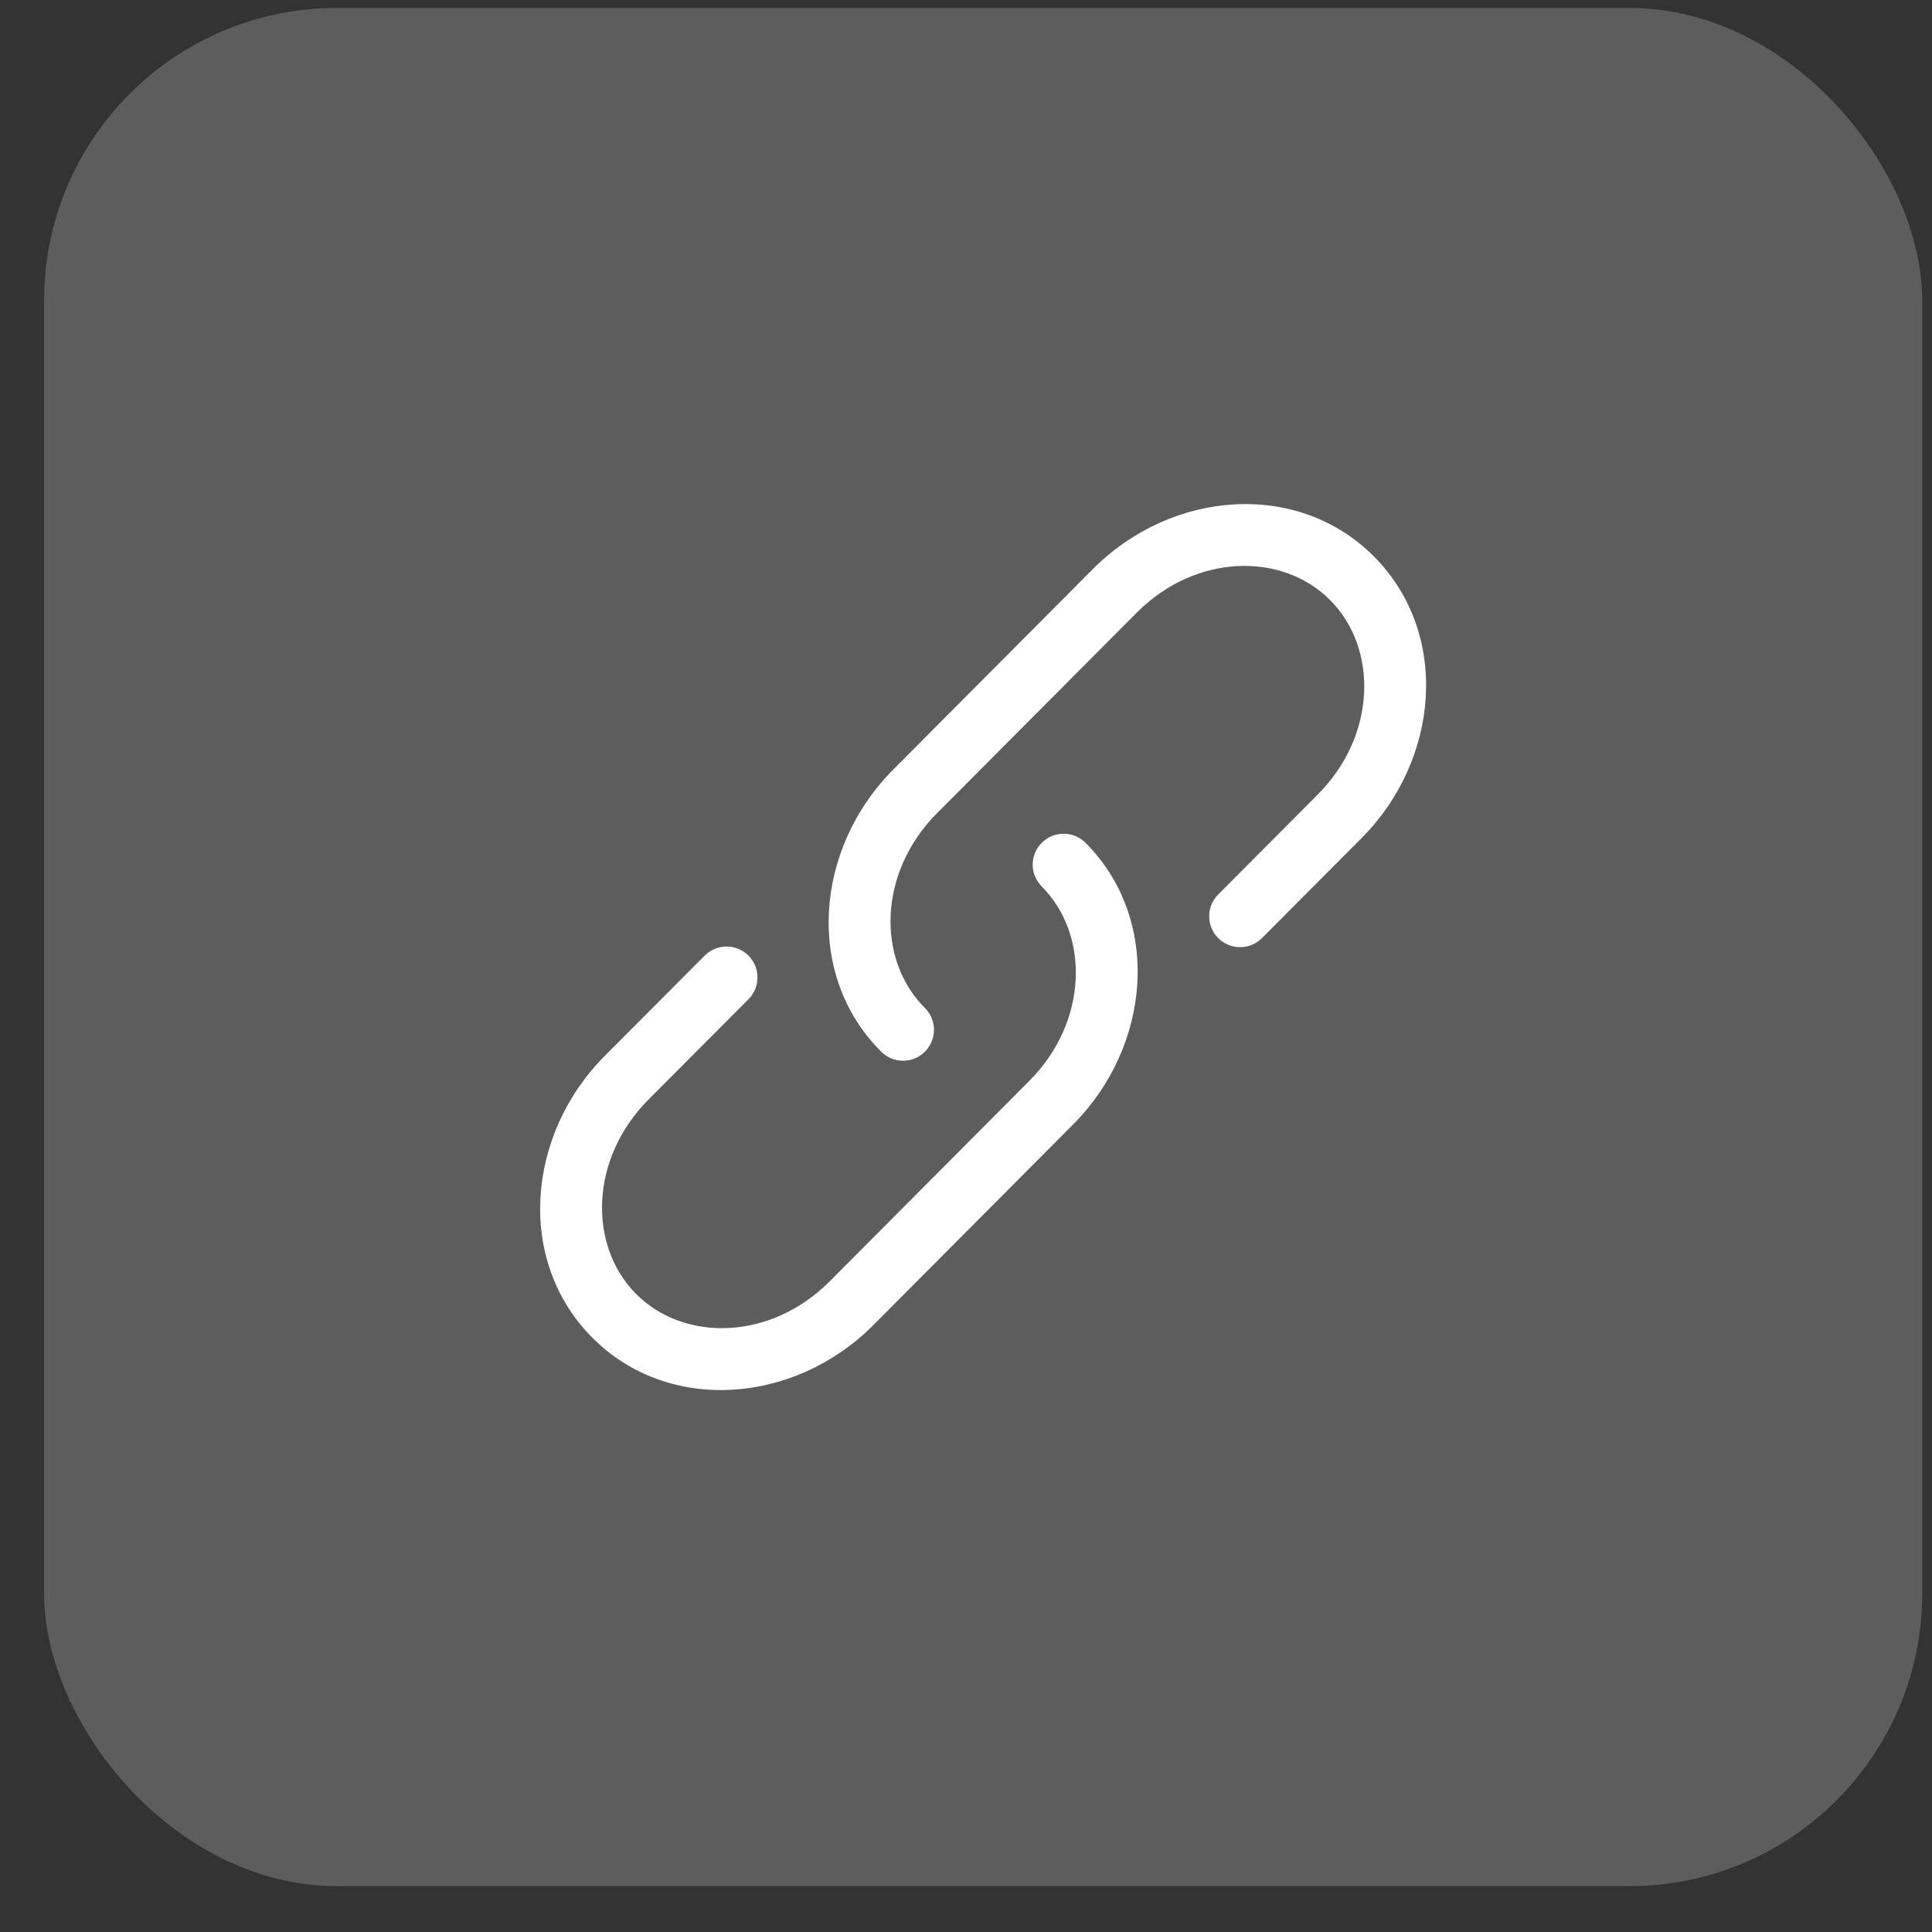 <?xml version="1.0" encoding="UTF-8"?> <svg xmlns="http://www.w3.org/2000/svg" width="33" height="33" viewBox="0 0 33 33" fill="none"><rect x="0" y="0" width="33" height="33" fill="#333333" stroke="none"/><path d="M19.417 10.464C20.426 9.45 21.903 9.429 22.72 10.25C23.539 11.072 23.518 12.559 22.507 13.572L20.802 15.284C20.706 15.384 20.652 15.518 20.654 15.656C20.655 15.794 20.711 15.927 20.809 16.024C20.907 16.122 21.04 16.177 21.178 16.178C21.316 16.18 21.45 16.126 21.549 16.03L23.255 14.317C24.6 12.967 24.769 10.811 23.468 9.505C22.166 8.198 20.015 8.368 18.668 9.719L15.258 13.144C13.913 14.495 13.744 16.651 15.044 17.956C15.093 18.007 15.151 18.047 15.215 18.075C15.28 18.103 15.349 18.117 15.419 18.118C15.489 18.119 15.559 18.106 15.624 18.079C15.688 18.053 15.748 18.014 15.797 17.964C15.847 17.915 15.886 17.856 15.913 17.791C15.94 17.727 15.953 17.657 15.953 17.587C15.952 17.517 15.938 17.448 15.91 17.383C15.883 17.319 15.843 17.26 15.793 17.212C14.973 16.389 14.996 14.903 16.006 13.889L19.417 10.464Z" fill="white"></path><path d="M18.542 14.396C18.443 14.296 18.308 14.241 18.168 14.241C18.028 14.24 17.894 14.296 17.795 14.395C17.695 14.494 17.64 14.628 17.639 14.768C17.639 14.908 17.695 15.043 17.794 15.142C18.613 15.964 18.591 17.45 17.58 18.464L14.169 21.889C13.159 22.902 11.682 22.923 10.865 22.102C10.046 21.28 10.068 19.794 11.078 18.78L12.784 17.068C12.833 17.019 12.872 16.961 12.899 16.897C12.925 16.832 12.938 16.764 12.938 16.695C12.938 16.625 12.925 16.556 12.898 16.492C12.871 16.428 12.832 16.37 12.783 16.321C12.734 16.272 12.676 16.234 12.611 16.207C12.547 16.181 12.479 16.167 12.409 16.167C12.34 16.168 12.271 16.181 12.207 16.208C12.143 16.235 12.085 16.274 12.036 16.323L10.33 18.035C8.985 19.387 8.816 21.542 10.117 22.848C11.419 24.156 13.571 23.985 14.917 22.634L18.328 19.208C19.673 17.858 19.842 15.701 18.542 14.396Z" fill="white"></path><rect x="0.753" y="0.136" width="32.08" height="32.08" rx="5" fill="white" fill-opacity="0.21"></rect></svg> 